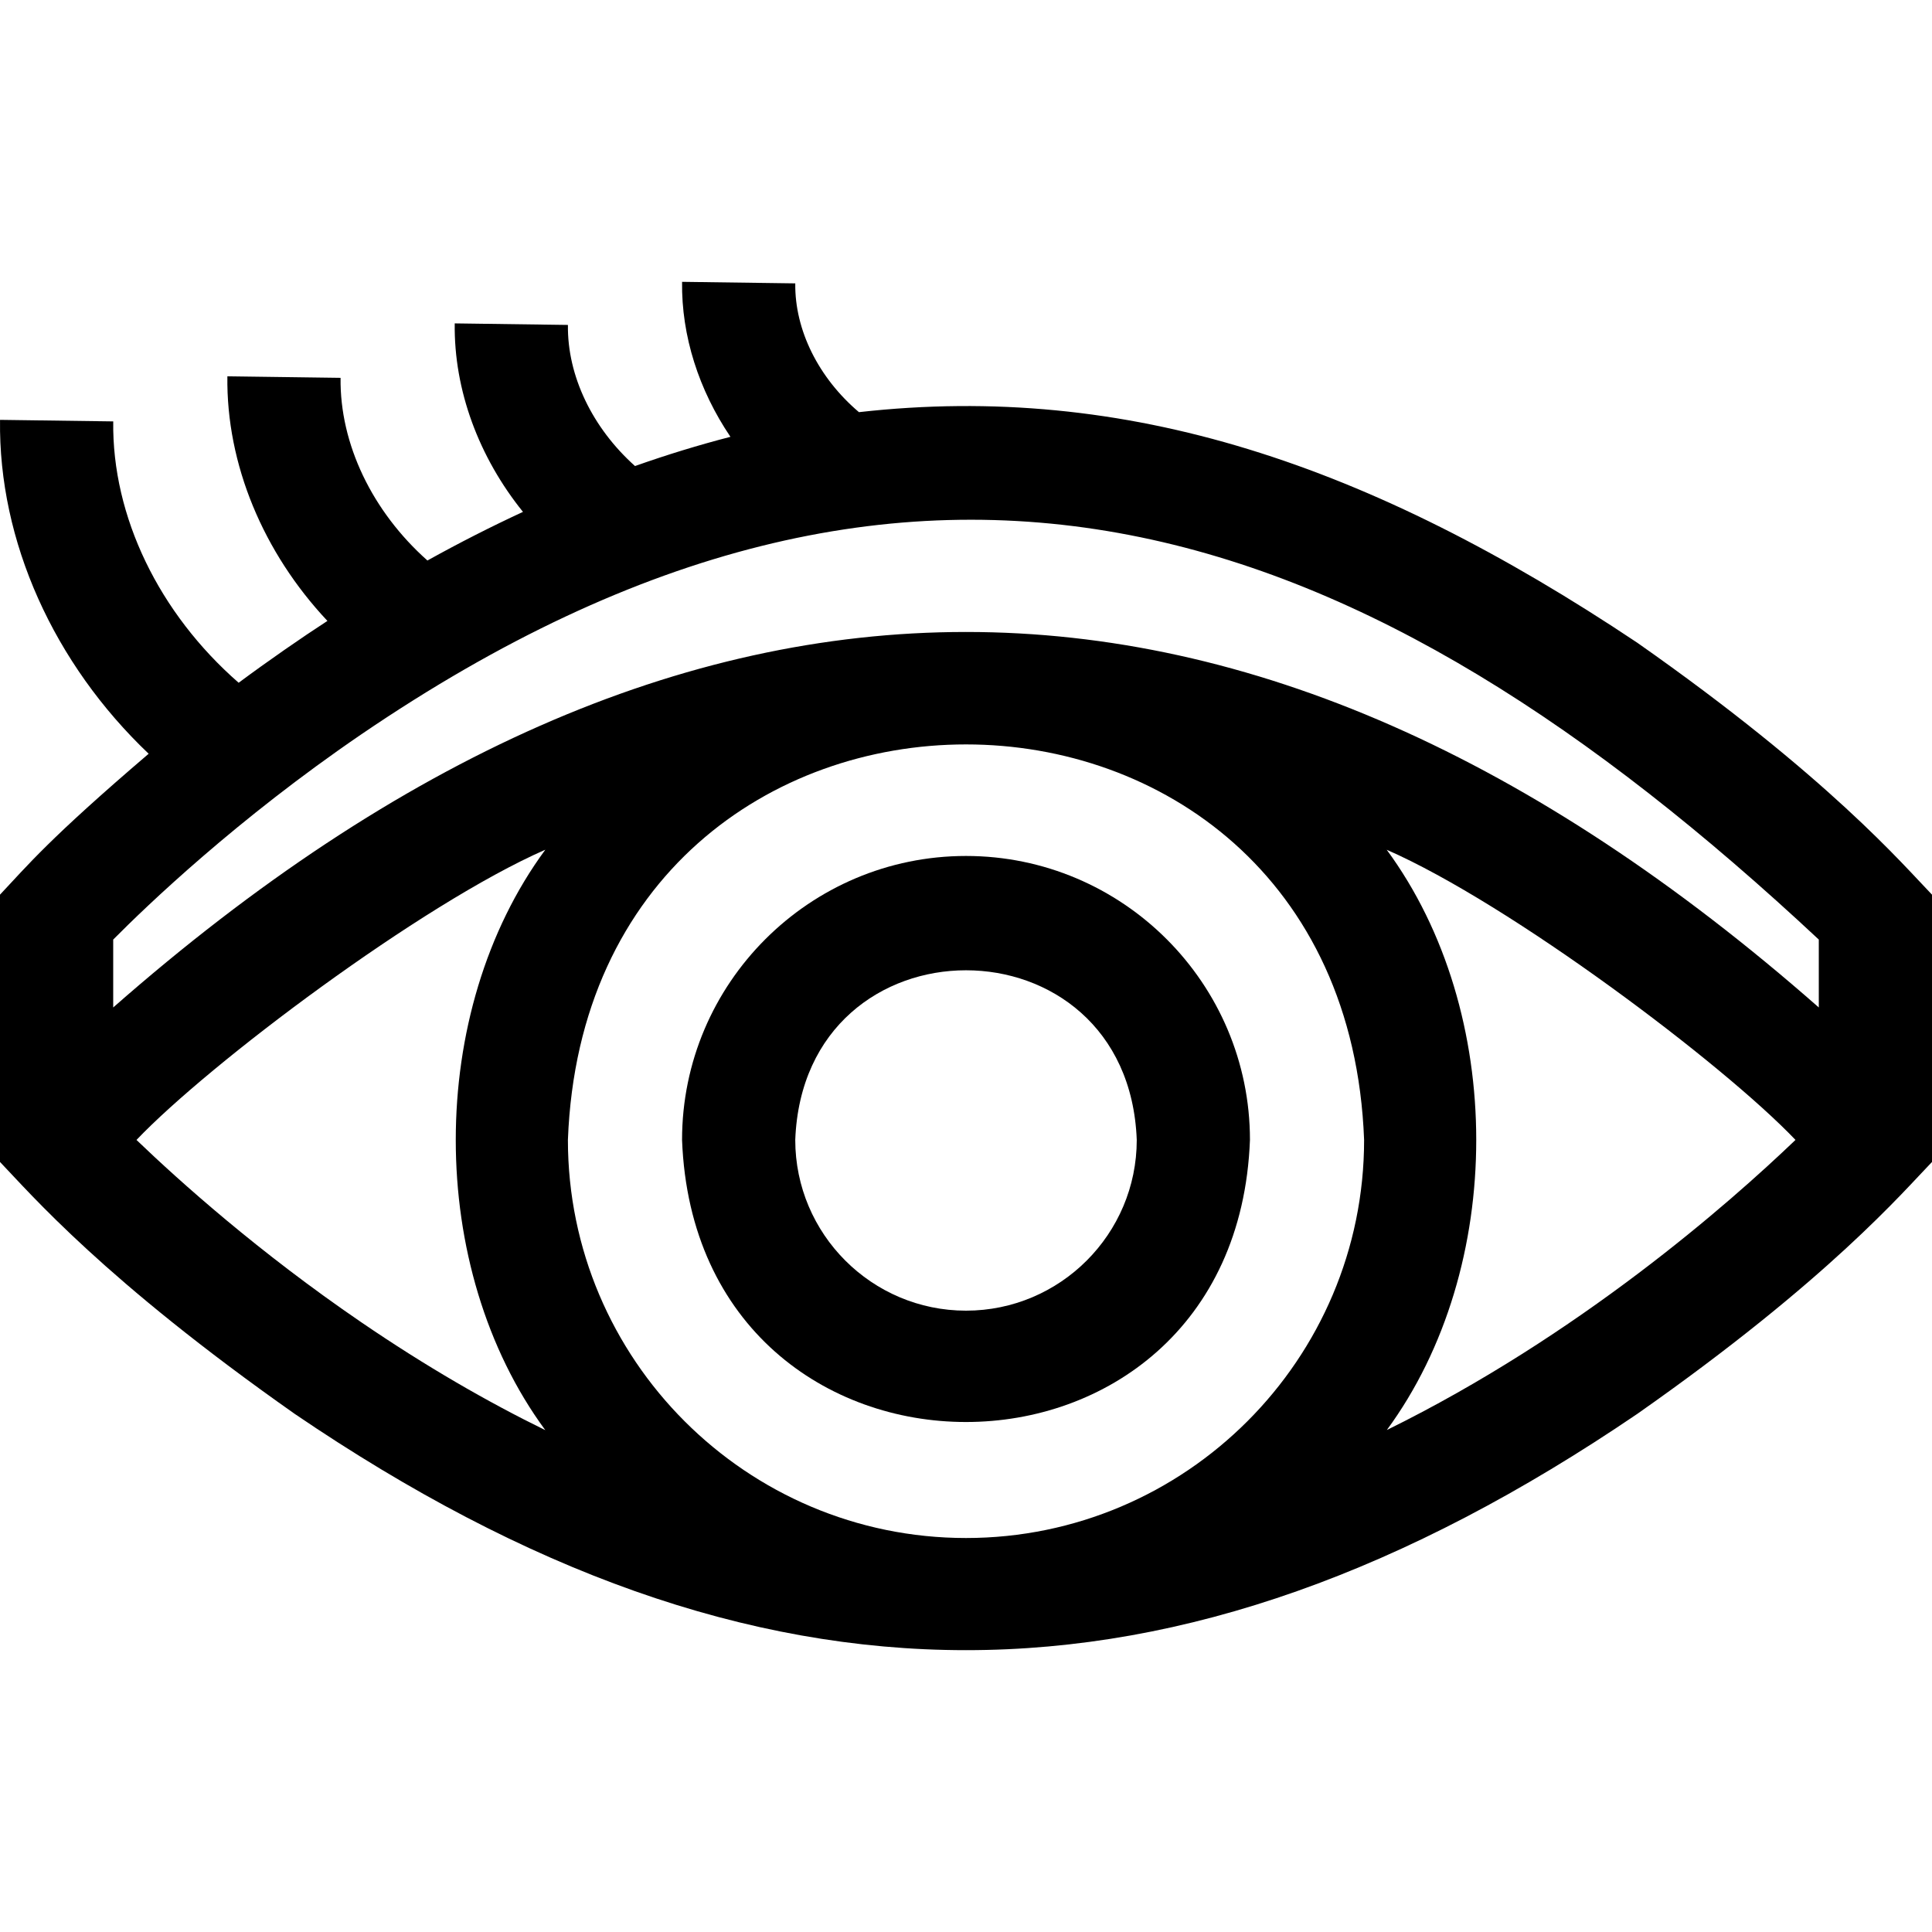 <svg xmlns="http://www.w3.org/2000/svg" width="512" viewBox="0 0 512 512" height="512" id="Layer_1"><g><path d="m433.87 170.313c-70.832-47.306-135.275-69.073-206.242-61.088-10.673-9.052-17.042-21.732-16.874-34.128l-29.998-.408c-.195 14.329 4.452 28.696 12.819 41.073-8.382 2.169-16.818 4.744-25.293 7.745-11.278-10.092-17.962-23.885-17.778-37.396l-29.998-.408c-.24 17.692 6.394 35.448 18.085 49.95-8.432 3.904-16.879 8.2-25.322 12.888-14.602-12.989-23.252-30.866-23.014-48.409l-29.998-.406c-.316 23.314 9.522 46.743 26.513 64.822-6.847 4.442-15.706 10.58-23.524 16.388-21.071-18.385-33.581-44.039-33.238-69.26l-29.998-.409c-.438 32.216 14.302 64.637 39.387 88.484-26.617 22.751-32.075 29.586-39.397 37.343v70.836c8.159 8.499 27.538 31.213 78.131 66.781 122.756 83.466 232.985 83.465 355.739 0 50.799-35.602 70.671-59.092 78.13-66.781v-70.836c-7.459-7.689-27.331-31.178-78.13-66.781zm-338.2 24.35c148.243-101.006 265.982-58.114 386.33 54.332v17.993c-150.99-132.724-301.109-132.633-452 0v-17.993c8.993-9.073 32.759-31.851 65.67-54.332zm160.331 212.926c-58.173 0-105.5-47.327-105.5-105.5 5.304-139.768 205.717-139.73 211 .001 0 58.171-47.327 105.499-105.5 105.499zm-219.83-105.495c19.186-20.132 75.406-62.465 108.346-76.912-31.643 42.98-31.645 110.843-.006 153.823-15.399-7.54-31.719-16.947-48.841-28.643-27.065-18.488-47.936-37.168-59.499-48.268zm331.354 76.876c31.605-42.979 31.591-110.81-.031-153.775 32.908 14.418 89.177 56.788 108.329 76.894-17.757 17.016-57.494 51.885-108.298 76.881z"></path><path d="m256.001 226.839c-41.493 0-75.25 33.757-75.25 75.25 3.783 99.692 146.732 99.665 150.5-.001 0-41.493-33.757-75.249-75.25-75.249zm0 120.5c-24.951 0-45.25-20.299-45.25-45.25 2.275-59.948 88.235-59.932 90.5.001 0 24.95-20.299 45.249-45.25 45.249z"></path></g></svg>